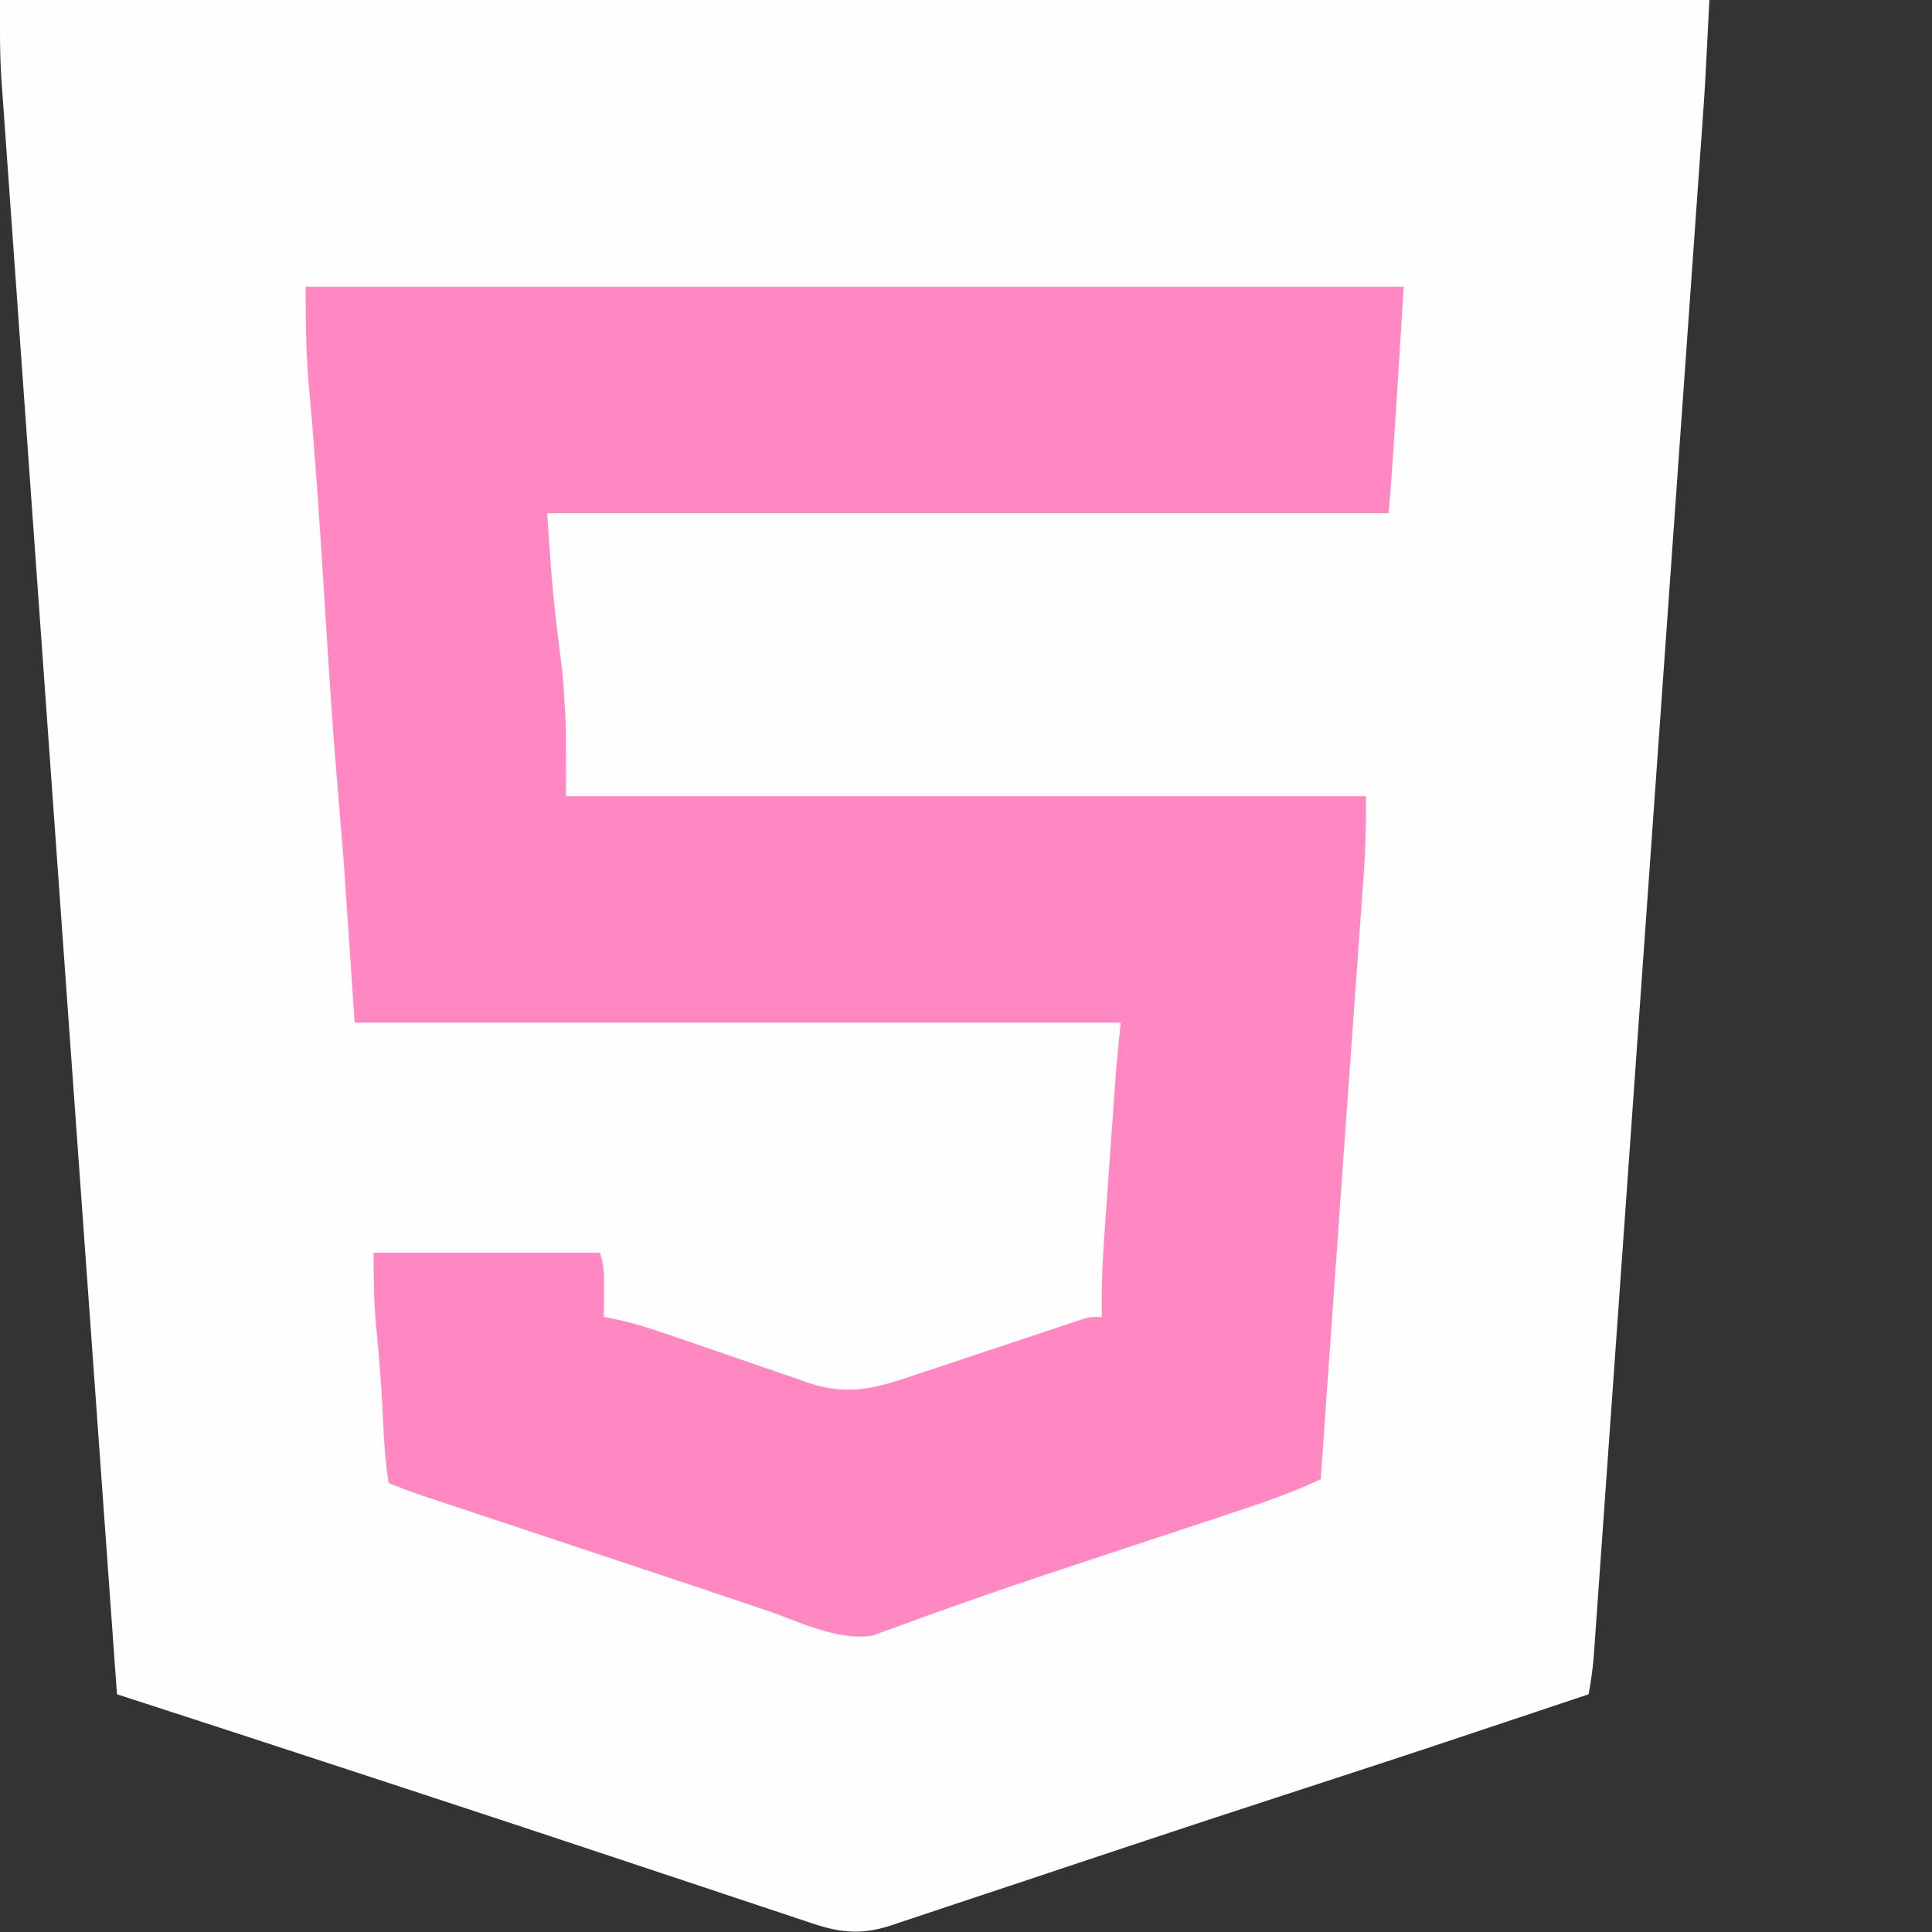 <?xml version="1.0" encoding="UTF-8"?>
<svg version="1.1" xmlns="http://www.w3.org/2000/svg" width="512" height="512">
<rect width="100%" height="100%" fill="#333333" stroke="none"/>
<path d="M0 0 C149.49 0 298.98 0 453 0 C451.844 23.126 451.844 23.126 451.09 33.625 C451.035 34.402 450.979 35.18 450.922 35.98 C450.865 36.787 450.807 37.593 450.748 38.423 C450.623 40.181 450.5 41.939 450.376 43.697 C450.04 48.463 449.701 53.229 449.362 57.995 C448.995 63.159 448.631 68.323 448.266 73.487 C447.553 83.575 446.838 93.662 446.122 103.749 C445.54 111.945 444.959 120.141 444.379 128.337 C444.296 129.506 444.213 130.676 444.128 131.881 C443.959 134.257 443.791 136.633 443.623 139.01 C442.048 161.239 440.471 183.469 438.893 205.699 C437.449 226.04 436.008 246.382 434.569 266.723 C433.09 287.632 431.608 308.54 430.124 329.448 C429.292 341.178 428.46 352.909 427.631 364.639 C426.926 374.613 426.219 384.586 425.509 394.559 C425.147 399.647 424.786 404.736 424.427 409.824 C424.099 414.479 423.768 419.135 423.435 423.79 C423.315 425.476 423.196 427.161 423.078 428.847 C422.917 431.136 422.754 433.424 422.589 435.711 C422.453 437.619 422.453 437.619 422.315 439.566 C422.023 442.751 421.573 445.854 421 449 C414.311 451.238 407.622 453.473 400.932 455.707 C397.82 456.746 394.708 457.785 391.597 458.826 C374.695 464.48 357.764 470.038 340.812 475.54 C327.238 479.948 313.684 484.416 300.144 488.929 C297.155 489.925 294.165 490.919 291.175 491.913 C290.191 492.24 289.207 492.567 288.194 492.904 C286.21 493.564 284.226 494.223 282.241 494.883 C277.174 496.567 272.109 498.256 267.045 499.952 C262.013 501.637 256.977 503.312 251.938 504.98 C250.051 505.607 248.164 506.237 246.279 506.872 C243.677 507.747 241.072 508.609 238.466 509.468 C237.329 509.856 237.329 509.856 236.168 510.252 C228.826 512.642 223.163 512.346 215.789 509.886 C214.754 509.546 214.754 509.546 213.698 509.199 C211.409 508.443 209.124 507.673 206.84 506.902 C205.203 506.359 203.566 505.817 201.929 505.275 C198.426 504.114 194.925 502.947 191.425 501.774 C185.894 499.921 180.358 498.082 174.821 496.246 C168.185 494.044 161.551 491.838 154.918 489.629 C139.193 484.392 123.449 479.212 107.701 474.045 C103.55 472.683 99.4 471.318 95.25 469.953 C73.85 462.916 52.427 455.953 31 449 C26.595 387.881 22.208 326.761 17.833 265.641 C17.365 259.098 16.897 252.555 16.428 246.012 C14.064 213 11.704 179.987 9.355 146.974 C9.162 144.265 8.969 141.557 8.776 138.849 C8.705 137.846 8.705 137.846 8.632 136.824 C7.866 126.055 7.096 115.287 6.325 104.518 C5.544 93.62 4.768 82.721 3.995 71.822 C3.573 65.878 3.15 59.934 2.722 53.99 C2.328 48.513 1.939 43.035 1.553 37.558 C1.413 35.576 1.271 33.595 1.127 31.613 C0.93 28.903 0.74 26.193 0.551 23.483 C0.495 22.723 0.438 21.963 0.38 21.18 C-0.103 14.077 0 7.18 0 0 Z " fill="#FFFEFE" transform="translate(0,0)"/>
<path d="M0 0 C96.03 0 192.06 0 291 0 C288 48 288 48 287 60 C213.41 60 139.82 60 64 60 C65.428 81.071 65.428 81.071 68 102 C68.221 104.435 68.406 106.873 68.562 109.312 C68.688 111.163 68.688 111.163 68.816 113.051 C69.088 120.362 69 127.683 69 135 C138.96 135 208.92 135 281 135 C281 141.819 280.94 148.441 280.437 155.21 C280.376 156.064 280.316 156.919 280.254 157.799 C280.054 160.611 279.85 163.423 279.645 166.234 C279.501 168.247 279.357 170.259 279.214 172.271 C278.831 177.653 278.442 183.034 278.053 188.415 C277.651 193.988 277.253 199.562 276.855 205.136 C276.293 213.011 275.729 220.887 275.163 228.762 C273.888 246.529 272.634 264.297 271.387 282.066 C271.066 286.635 270.745 291.205 270.423 295.774 C270.373 296.48 270.324 297.185 270.273 297.912 C270.224 298.596 270.176 299.281 270.127 299.986 C269.751 305.324 269.375 310.662 269 316 C260.91 319.839 252.539 322.609 244.051 325.402 C242.484 325.922 240.917 326.442 239.351 326.963 C235.194 328.343 231.036 329.717 226.878 331.09 C219.207 333.623 211.539 336.162 203.871 338.703 C203.039 338.979 202.206 339.255 201.348 339.539 C191.501 342.802 181.68 346.119 171.91 349.609 C171.007 349.93 170.103 350.25 169.173 350.581 C165.27 351.967 161.377 353.373 157.497 354.822 C156.183 355.292 154.869 355.762 153.555 356.23 C151.953 356.824 151.953 356.824 150.32 357.43 C141.083 359.015 130.621 353.651 121.902 350.695 C120.312 350.16 118.722 349.625 117.131 349.091 C113.787 347.967 110.443 346.842 107.1 345.715 C99.646 343.205 92.181 340.728 84.716 338.248 C80.617 336.886 76.518 335.521 72.42 334.156 C67.428 332.494 62.436 330.833 57.443 329.173 C53.29 327.792 49.138 326.41 44.986 325.027 C43.43 324.509 41.874 323.992 40.318 323.475 C38.172 322.762 36.026 322.047 33.881 321.332 C32.668 320.928 31.456 320.525 30.206 320.109 C27.432 319.149 24.713 318.12 22 317 C21.14 311.655 20.774 306.406 20.562 301 C20.186 292.349 19.511 283.748 18.66 275.131 C18.049 268.663 18 262.565 18 256 C37.8 256 57.6 256 78 256 C79.187 259.56 79.097 262.438 79.062 266.188 C79.053 267.46 79.044 268.732 79.035 270.043 C79.024 271.019 79.012 271.995 79 273 C80.229 273.244 81.458 273.488 82.724 273.74 C88.779 275.088 94.559 277.13 100.41 279.168 C102.805 279.987 105.2 280.805 107.596 281.623 C111.34 282.906 115.082 284.194 118.82 285.495 C122.449 286.755 126.085 287.994 129.723 289.23 C130.834 289.623 131.946 290.016 133.091 290.42 C144.615 294.3 152.151 291.524 163.363 287.746 C164.645 287.321 165.927 286.896 167.209 286.472 C170.561 285.362 173.912 284.244 177.261 283.124 C182.638 281.325 188.018 279.535 193.4 277.753 C195.276 277.129 197.149 276.5 199.022 275.871 C200.157 275.494 201.293 275.117 202.462 274.728 C203.962 274.226 203.962 274.226 205.491 273.715 C208 273 208 273 211 273 C210.99 272.359 210.981 271.718 210.97 271.058 C210.908 263.605 211.299 256.239 211.84 248.809 C211.926 247.583 212.013 246.357 212.102 245.094 C212.284 242.518 212.468 239.942 212.654 237.366 C212.937 233.446 213.214 229.525 213.49 225.604 C213.669 223.089 213.848 220.574 214.027 218.059 C214.151 216.318 214.151 216.318 214.277 214.541 C214.357 213.436 214.437 212.332 214.519 211.193 C214.588 210.236 214.657 209.279 214.728 208.292 C215.095 203.857 215.557 199.429 216 195 C149.01 195 82.02 195 13 195 C12.01 180.48 11.02 165.96 10 151 C9.08 139.862 9.08 139.862 8.151 128.725 C6.774 112.141 5.786 95.529 4.744 78.921 C3.642 61.371 2.466 43.835 0.863 26.322 C0.08 17.438 0 8.998 0 0 Z " fill="#FF88C2" transform="translate(81,76)"/>
</svg>
